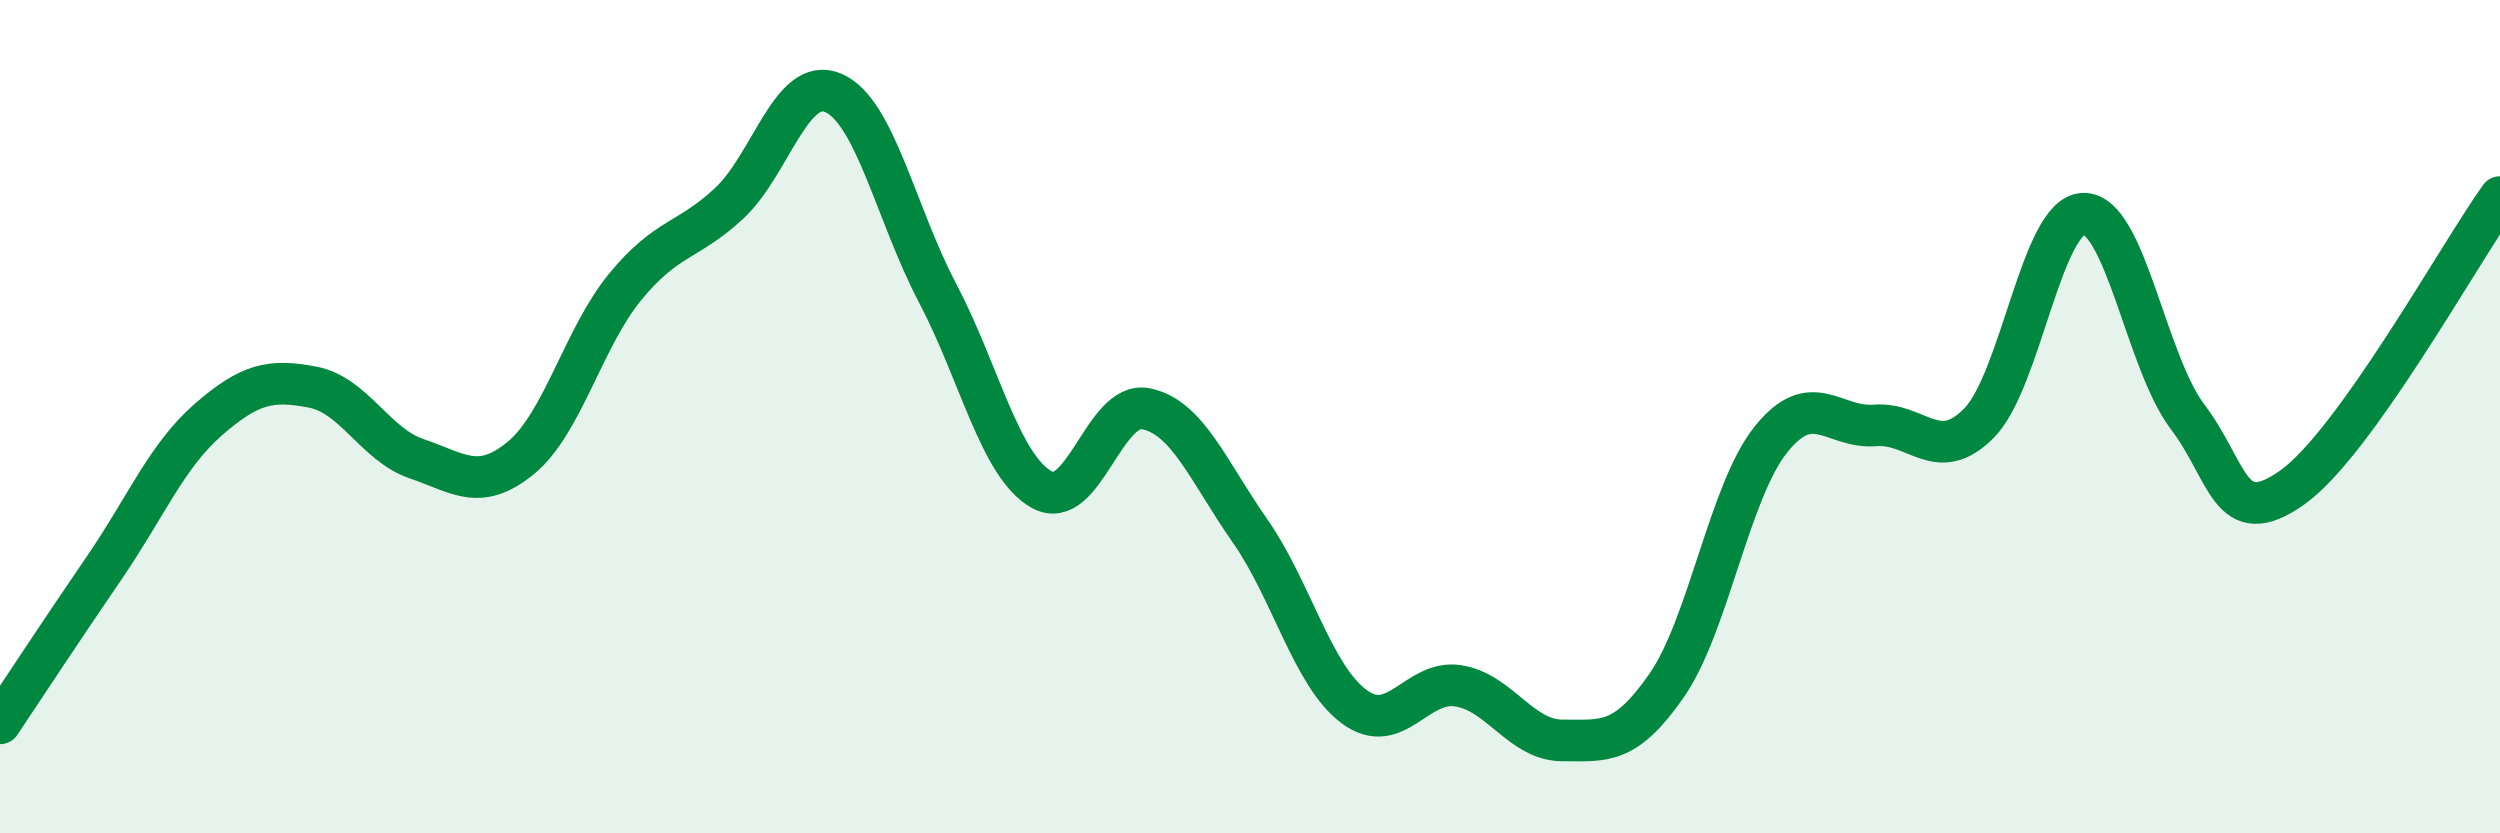 
    <svg width="60" height="20" viewBox="0 0 60 20" xmlns="http://www.w3.org/2000/svg">
      <path
        d="M 0,17.36 C 0.5,16.61 1.5,15.09 2.5,13.63 C 3.5,12.17 4,10.94 5,10.07 C 6,9.2 6.5,9.1 7.5,9.29 C 8.5,9.48 9,10.67 10,11.01 C 11,11.35 11.5,11.81 12.5,10.99 C 13.5,10.17 14,8.11 15,6.89 C 16,5.67 16.5,5.81 17.5,4.88 C 18.5,3.95 19,1.8 20,2.23 C 21,2.66 21.5,5.13 22.5,7.03 C 23.5,8.93 24,11.19 25,11.75 C 26,12.31 26.5,9.61 27.5,9.81 C 28.5,10.01 29,11.31 30,12.74 C 31,14.17 31.5,16.22 32.5,16.96 C 33.5,17.7 34,16.3 35,16.46 C 36,16.62 36.5,17.77 37.5,17.77 C 38.5,17.77 39,17.89 40,16.45 C 41,15.01 41.5,11.8 42.5,10.55 C 43.5,9.3 44,10.29 45,10.21 C 46,10.13 46.5,11.17 47.5,10.15 C 48.5,9.13 49,5.16 50,5.13 C 51,5.1 51.5,8.68 52.5,10 C 53.5,11.32 53.5,12.76 55,11.71 C 56.5,10.66 59,6.13 60,4.73L60 20L0 20Z"
        fill="#008740"
        opacity="0.1"
        stroke-linecap="round"
        stroke-linejoin="round"
      />
      <path
        d="M 0,17.36 C 0.5,16.61 1.5,15.09 2.5,13.63 C 3.5,12.17 4,10.94 5,10.07 C 6,9.2 6.5,9.1 7.5,9.29 C 8.5,9.48 9,10.67 10,11.01 C 11,11.35 11.5,11.81 12.5,10.99 C 13.5,10.17 14,8.11 15,6.89 C 16,5.67 16.5,5.81 17.5,4.88 C 18.5,3.95 19,1.8 20,2.23 C 21,2.66 21.5,5.13 22.5,7.03 C 23.5,8.93 24,11.19 25,11.75 C 26,12.31 26.5,9.61 27.5,9.81 C 28.5,10.01 29,11.31 30,12.74 C 31,14.17 31.5,16.22 32.5,16.96 C 33.5,17.7 34,16.3 35,16.46 C 36,16.62 36.5,17.77 37.5,17.77 C 38.5,17.77 39,17.89 40,16.45 C 41,15.01 41.5,11.8 42.5,10.55 C 43.5,9.3 44,10.29 45,10.21 C 46,10.13 46.5,11.17 47.5,10.15 C 48.5,9.13 49,5.16 50,5.13 C 51,5.1 51.5,8.68 52.5,10 C 53.5,11.32 53.5,12.76 55,11.71 C 56.5,10.66 59,6.13 60,4.73"
        stroke="#008740"
        stroke-width="1"
        fill="none"
        stroke-linecap="round"
        stroke-linejoin="round"
      />
    </svg>
  